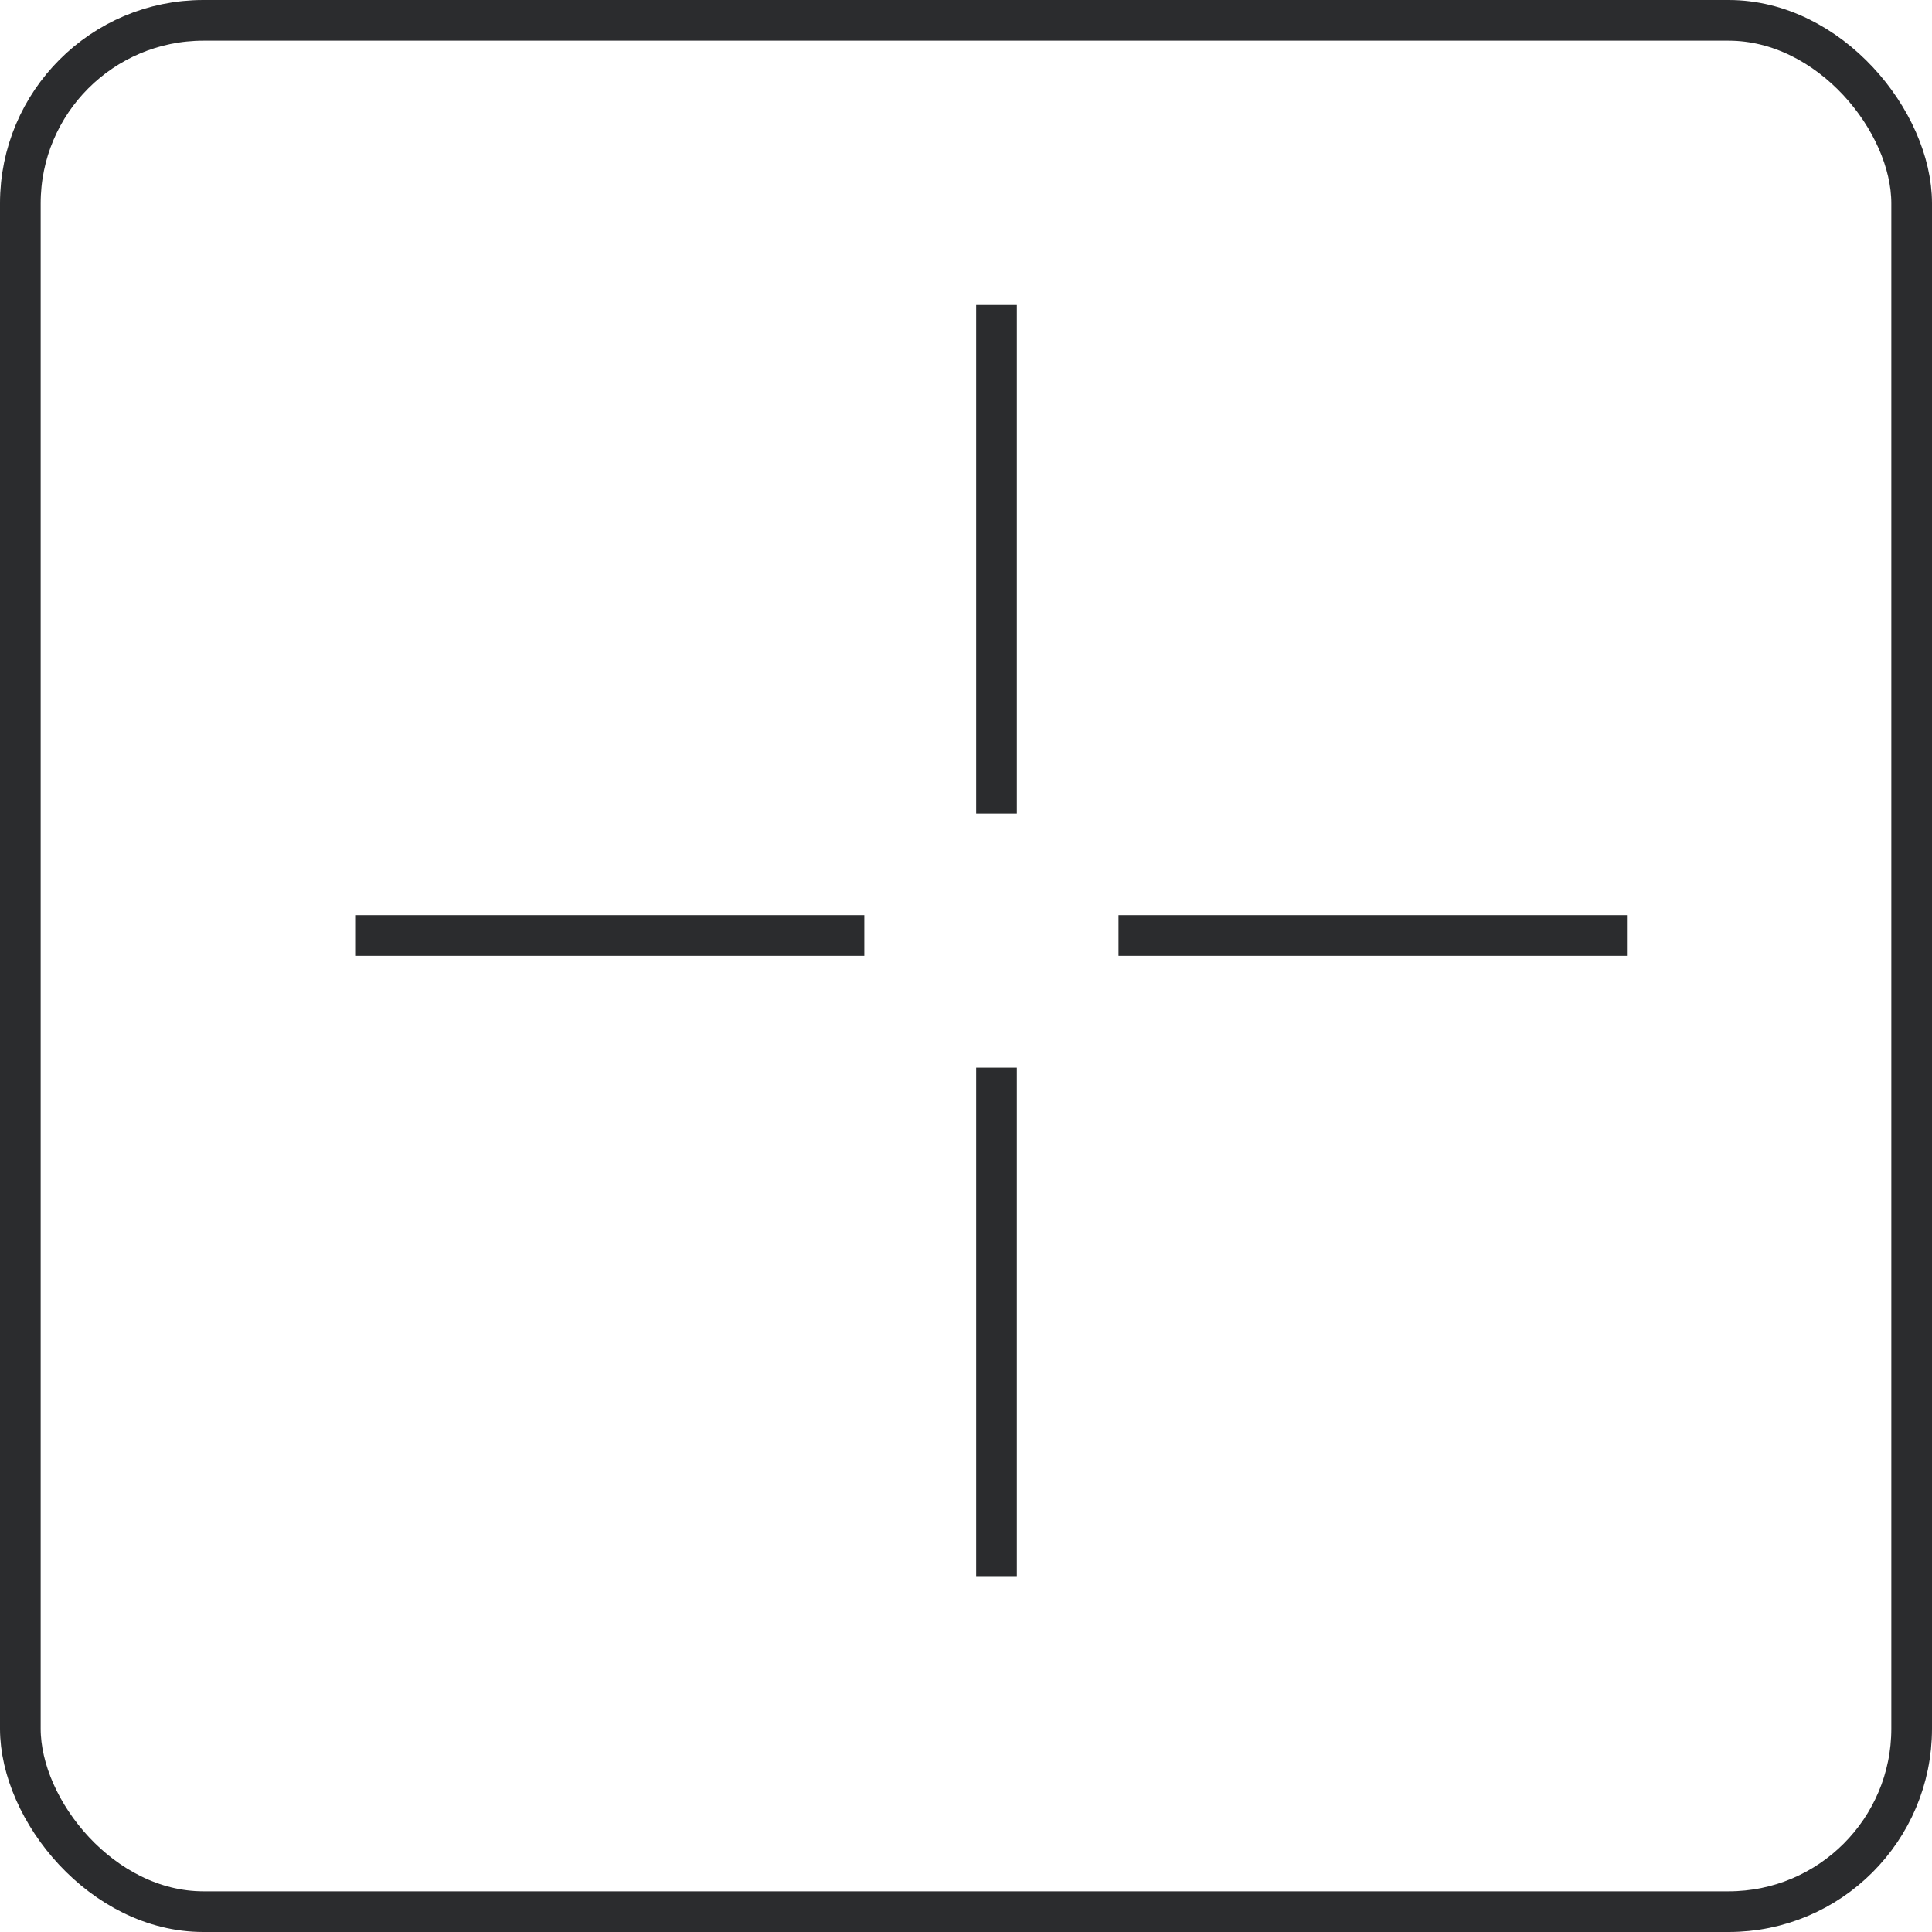 <?xml version="1.0" encoding="UTF-8"?> <svg xmlns="http://www.w3.org/2000/svg" width="19" height="19" viewBox="0 0 19 19" fill="none"><rect x="0.2" y="0.2" width="18.6" height="18.6" rx="1.8" stroke="#2B2C2E" stroke-width="0.4"></rect><line x1="16" y1="9.2" x2="11" y2="9.2" stroke="#2B2C2E" stroke-width="0.4"></line><line x1="8.5" y1="9.2" x2="3.5" y2="9.2" stroke="#2B2C2E" stroke-width="0.4"></line><line x1="9.8" y1="8" x2="9.8" y2="3" stroke="#2B2C2E" stroke-width="0.4"></line><line x1="9.8" y1="15.5" x2="9.8" y2="10.5" stroke="#2B2C2E" stroke-width="0.4"></line></svg> 